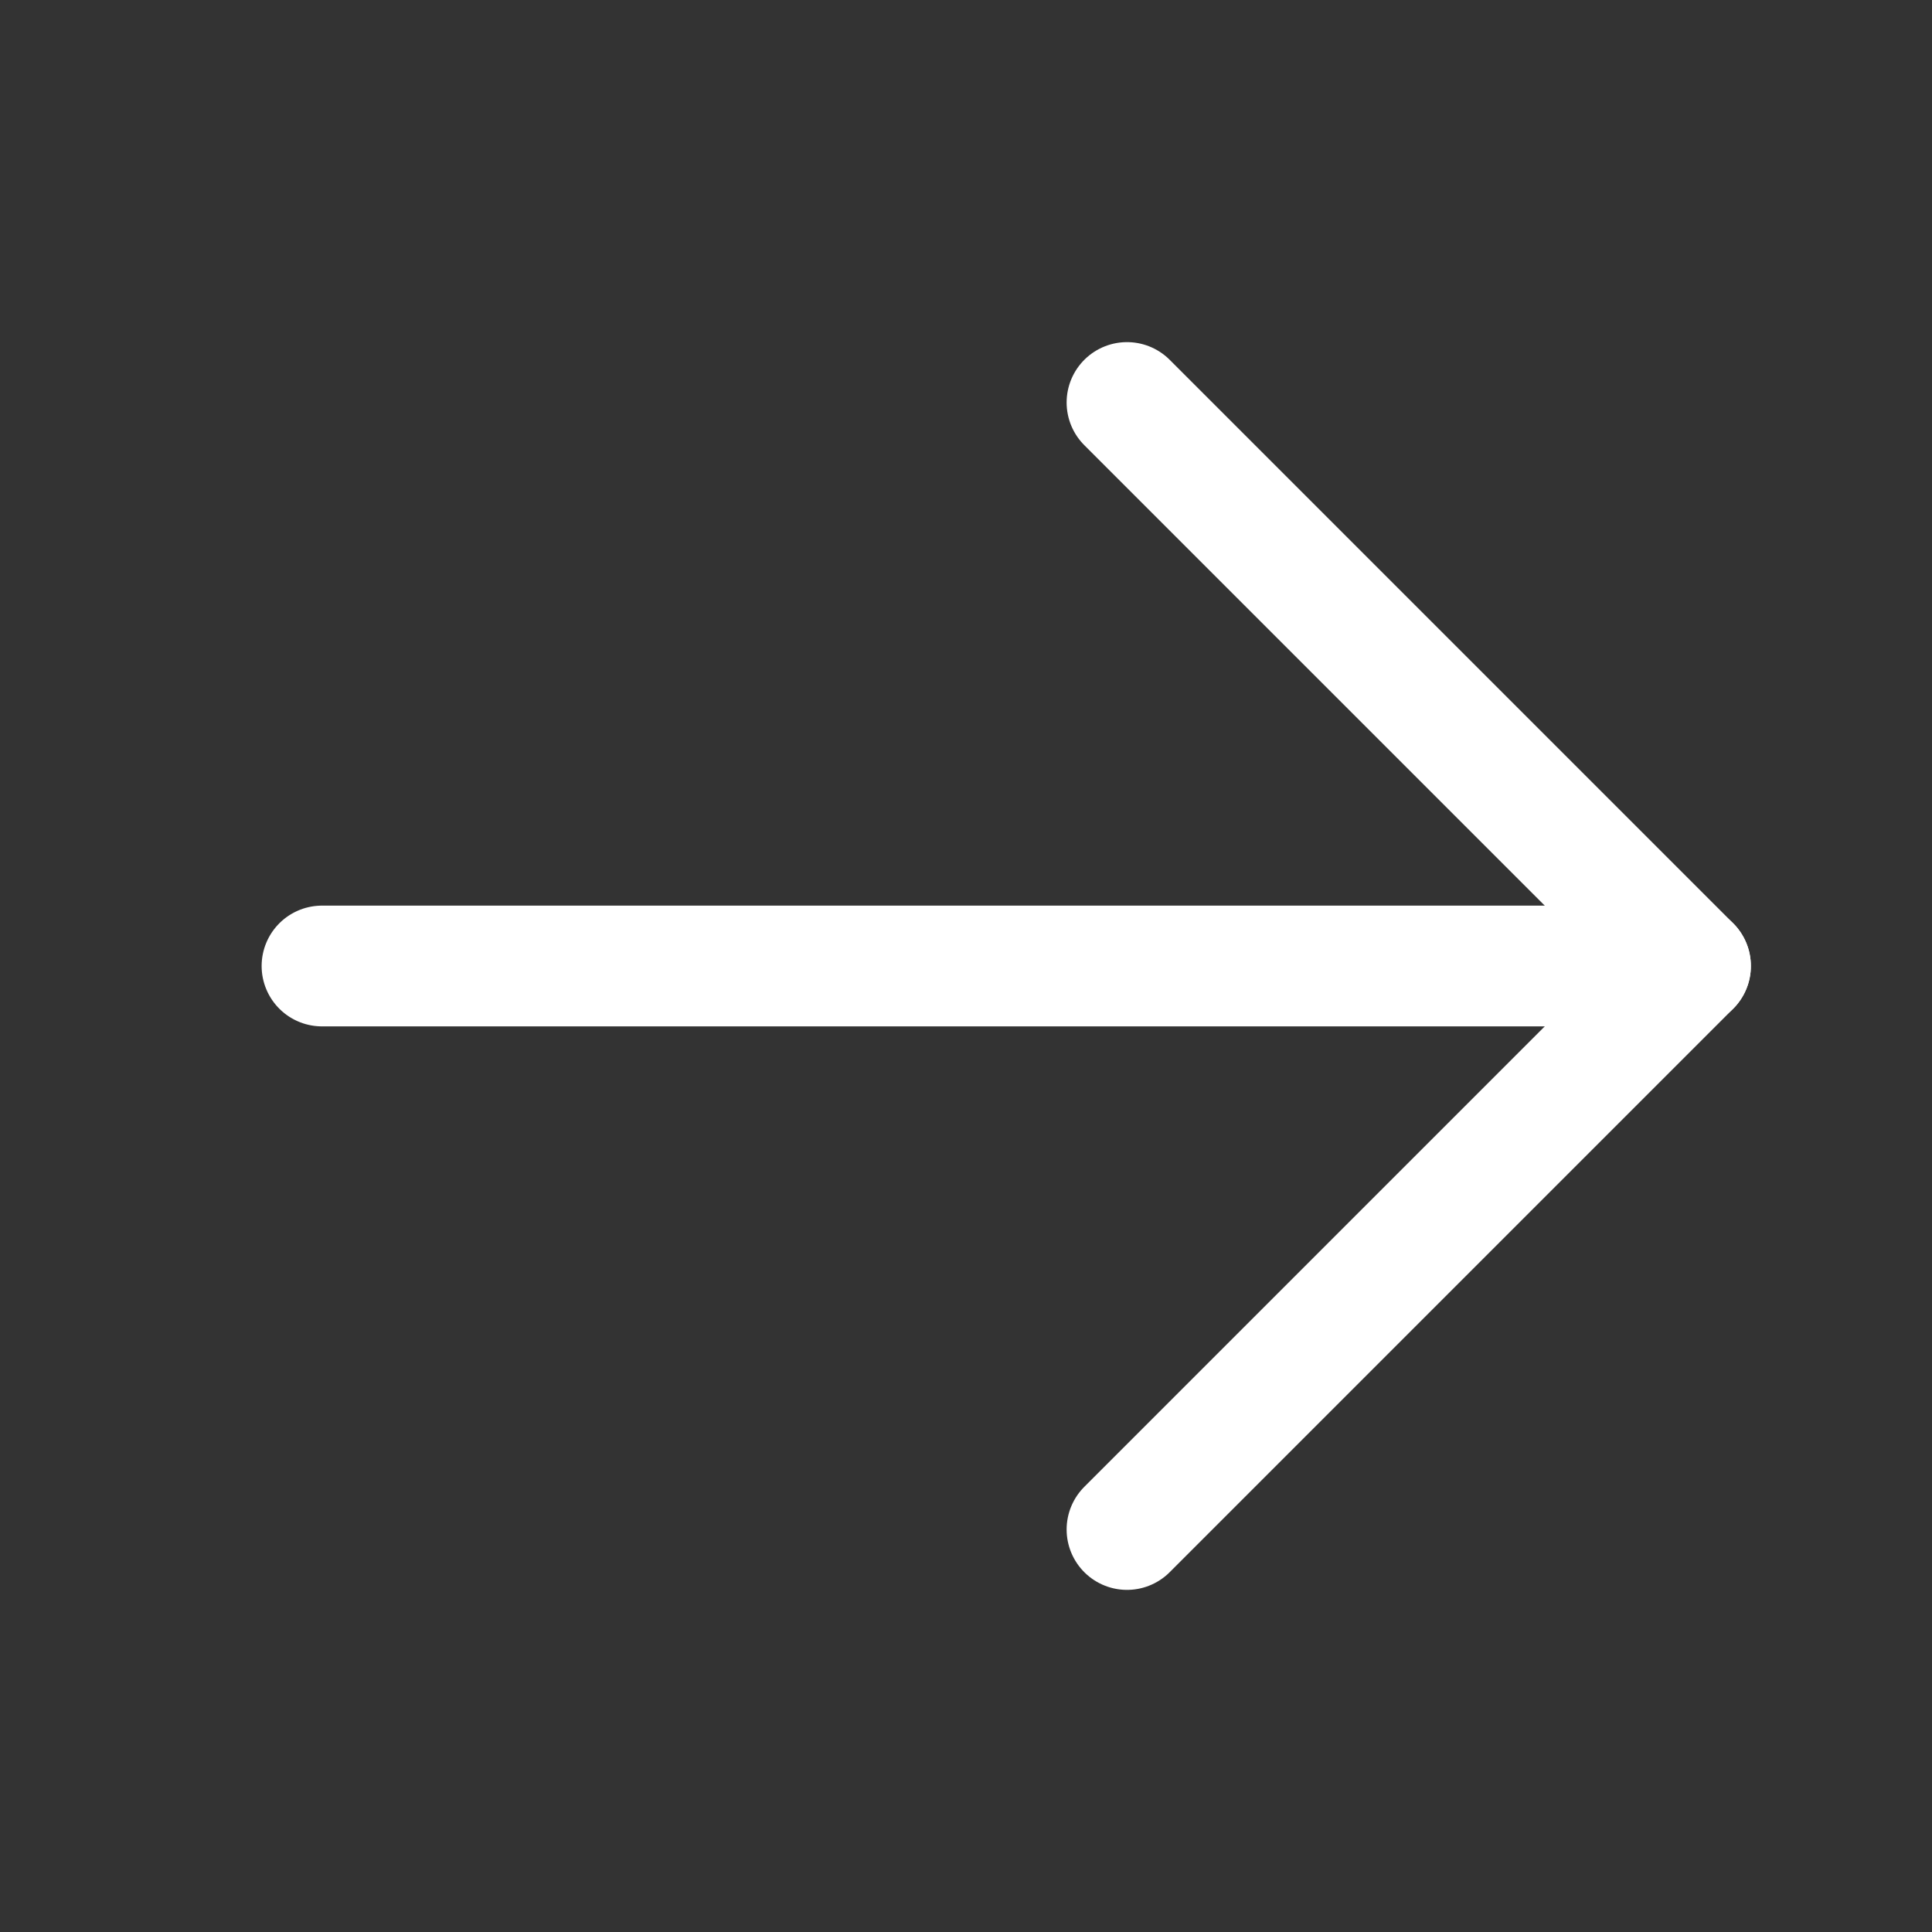<svg width="24" height="24" viewBox="0 0 24 24" fill="none" xmlns="http://www.w3.org/2000/svg">
<rect x="0" y="0" width="24" height="24" fill="#333333" stroke="none"/>
<path d="M4 12H21" stroke="white" stroke-width="1.5" stroke-linecap="round" stroke-linejoin="round"/>
<path d="M14 5L21 12L14 19" stroke="white" stroke-width="1.5" stroke-linecap="round" stroke-linejoin="round"/>
</svg>
